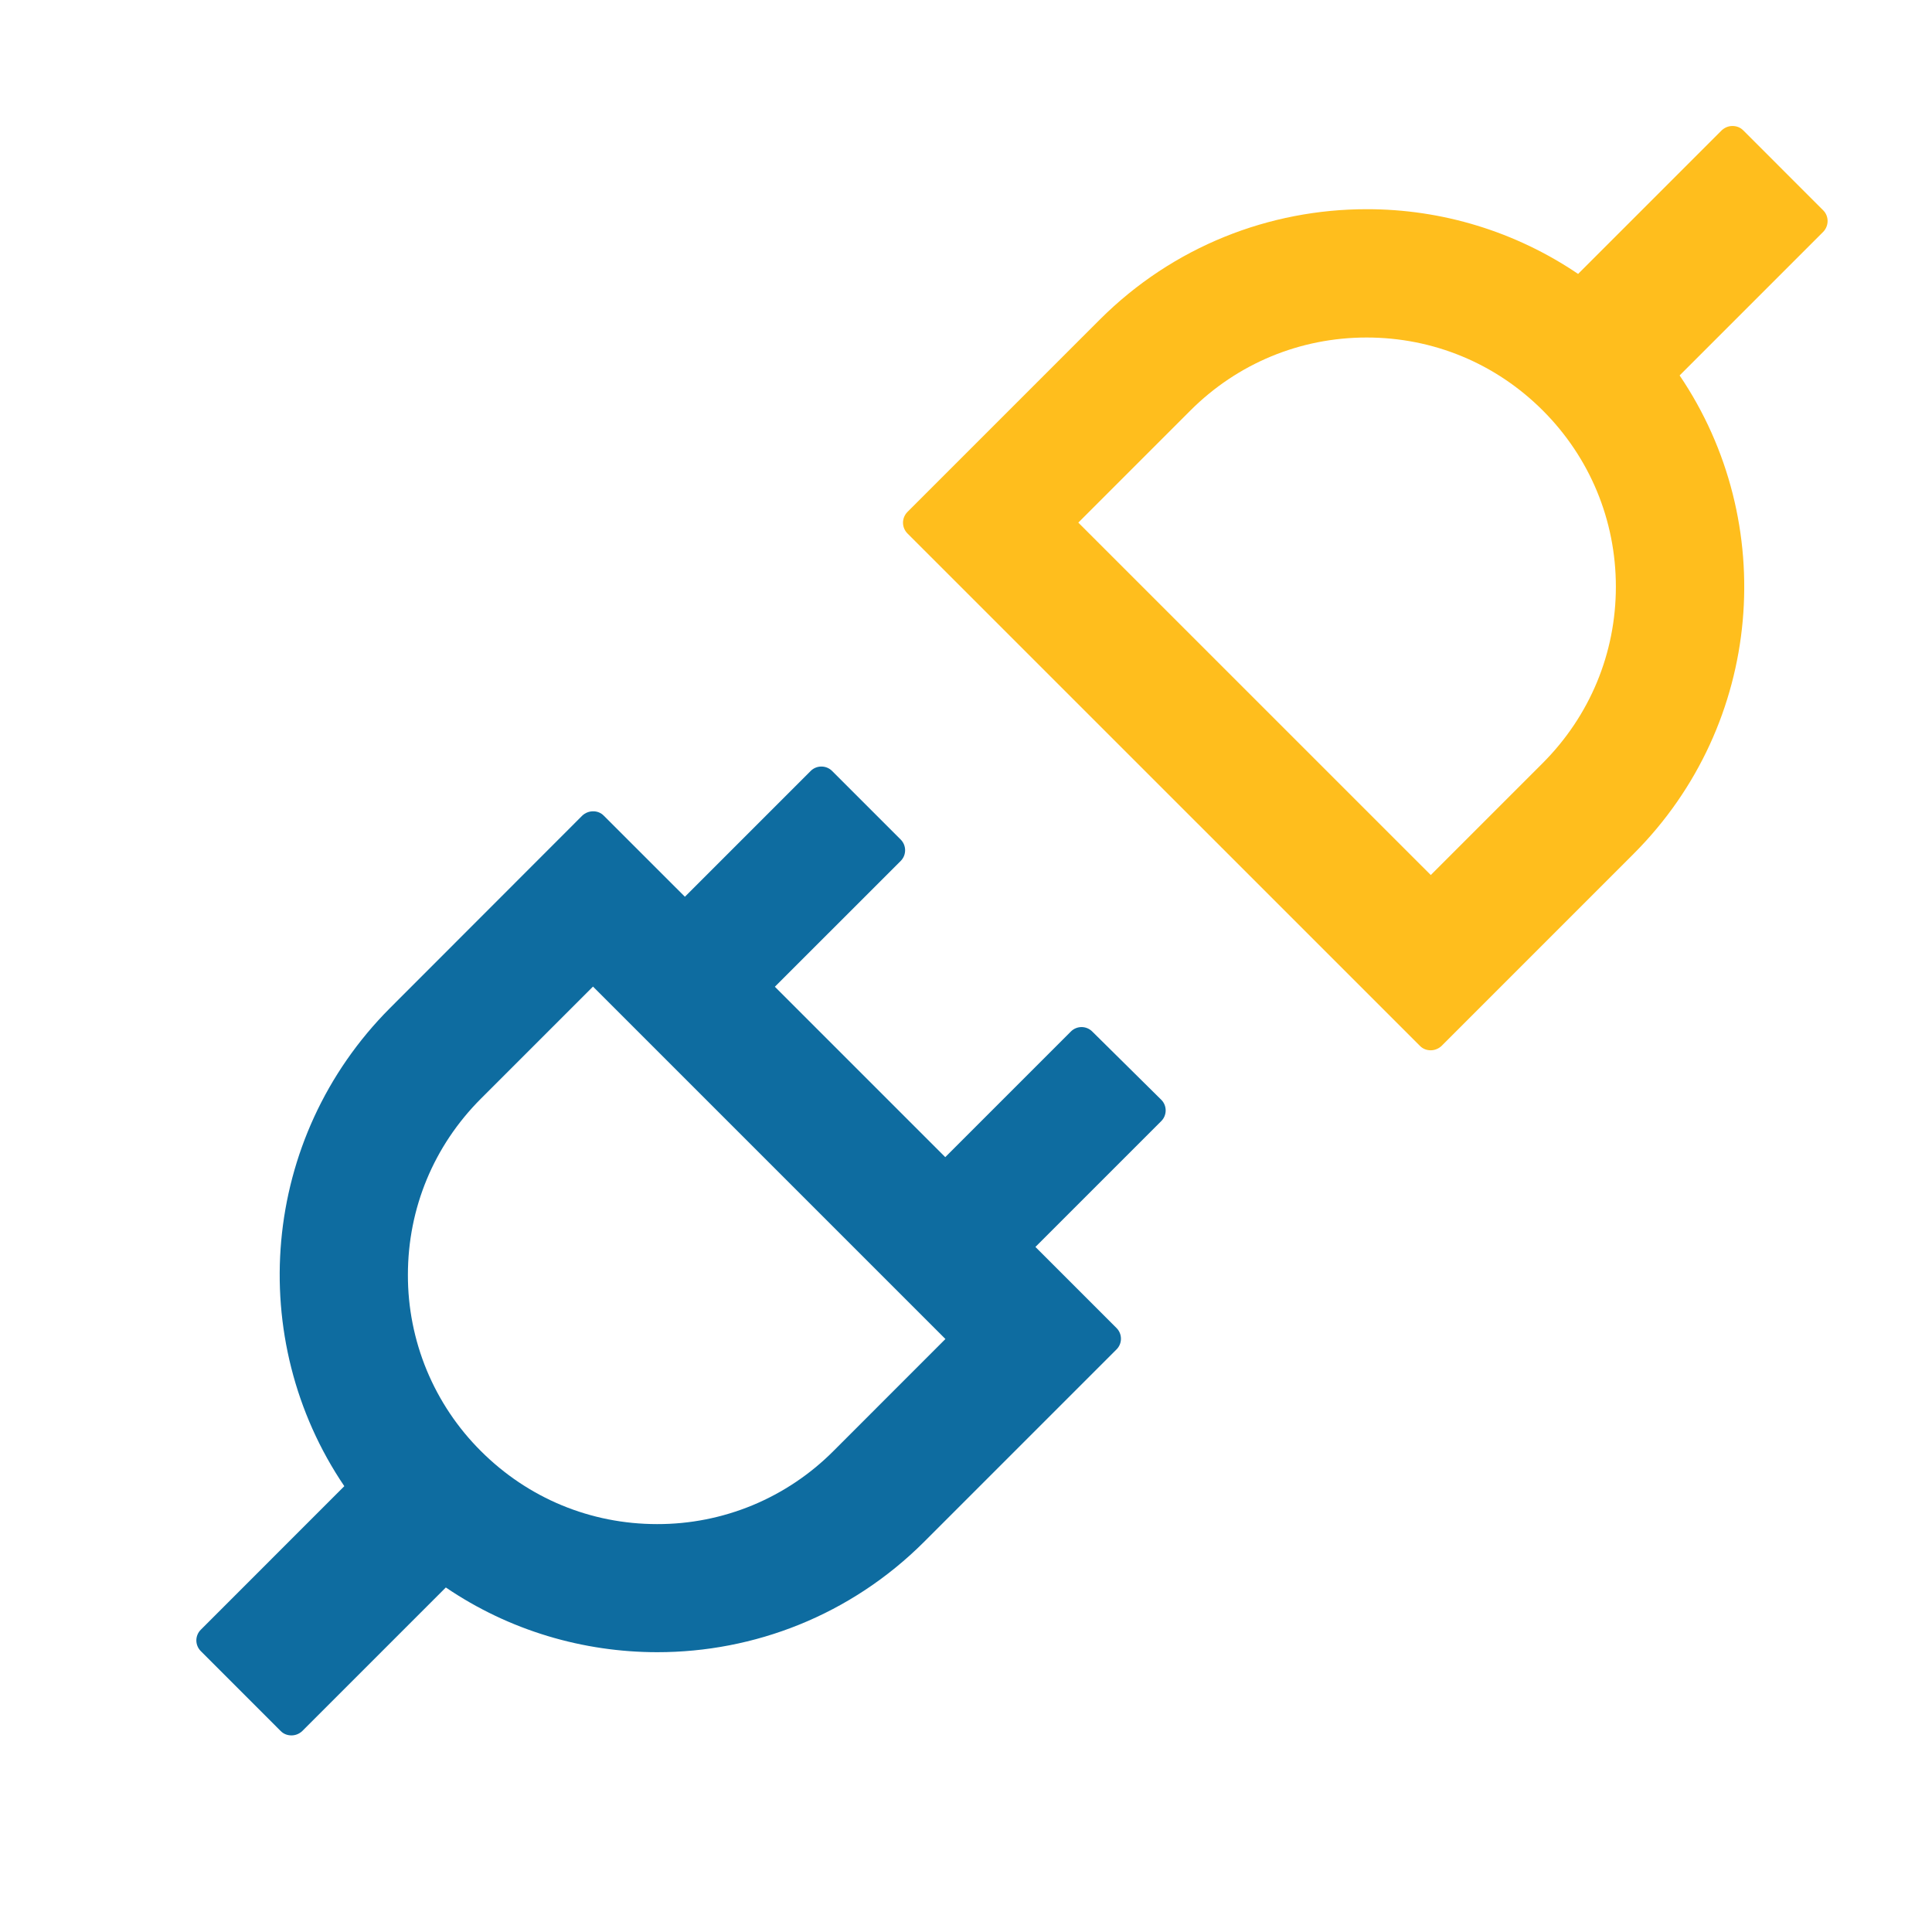 <svg width="46" height="46" viewBox="0 0 46 46" fill="none" xmlns="http://www.w3.org/2000/svg">
<path d="M26.005 24.559C25.938 24.492 25.846 24.454 25.752 24.454C25.656 24.454 25.565 24.492 25.498 24.559L22.506 27.551L18.449 23.494L21.446 20.498C21.585 20.359 21.585 20.13 21.446 19.99L19.811 18.355C19.743 18.288 19.652 18.251 19.557 18.251C19.462 18.251 19.37 18.288 19.303 18.355L16.307 21.351L14.375 19.42C14.341 19.386 14.302 19.36 14.258 19.342C14.213 19.324 14.166 19.316 14.119 19.317C14.029 19.317 13.935 19.352 13.863 19.42L9.29 23.997C6.195 27.097 5.831 31.89 8.198 35.385L4.78 38.804C4.713 38.871 4.675 38.962 4.675 39.057C4.675 39.152 4.713 39.244 4.78 39.311L6.684 41.216C6.756 41.288 6.846 41.319 6.94 41.319C7.035 41.319 7.125 41.283 7.196 41.216L10.615 37.797C12.129 38.826 13.89 39.338 15.651 39.338C17.951 39.338 20.251 38.462 22.007 36.706L26.585 32.128C26.724 31.989 26.724 31.76 26.585 31.621L24.653 29.689L27.649 26.693C27.789 26.553 27.789 26.324 27.649 26.185L26.005 24.559ZM19.842 34.55C19.292 35.102 18.638 35.54 17.918 35.839C17.198 36.137 16.426 36.29 15.646 36.288C14.061 36.288 12.574 35.672 11.451 34.55C10.898 34 10.46 33.346 10.161 32.626C9.863 31.905 9.71 31.133 9.712 30.354C9.712 28.768 10.328 27.281 11.451 26.158L14.119 23.49L22.51 31.881L19.842 34.55Z" fill="#0E6CA0"/>
<path d="M43.41 5.008L41.505 3.103C41.433 3.031 41.343 3 41.249 3C41.154 3 41.065 3.036 40.993 3.103L37.574 6.522C36.088 5.515 34.334 4.978 32.538 4.981C30.238 4.981 27.938 5.857 26.182 7.613L21.604 12.191C21.538 12.259 21.5 12.35 21.5 12.445C21.5 12.54 21.538 12.631 21.604 12.699L33.81 24.904C33.882 24.976 33.971 25.007 34.066 25.007C34.156 25.007 34.25 24.971 34.322 24.904L38.899 20.326C41.994 17.227 42.358 12.434 39.991 8.939L43.41 5.52C43.549 5.376 43.549 5.147 43.41 5.008ZM36.734 18.166L34.066 20.834L25.674 12.443L28.343 9.774C29.461 8.656 30.953 8.036 32.538 8.036C34.124 8.036 35.611 8.651 36.734 9.774C37.853 10.893 38.473 12.384 38.473 13.97C38.473 15.556 37.853 17.043 36.734 18.166Z" fill="#FFBE1D"/>
</svg>
